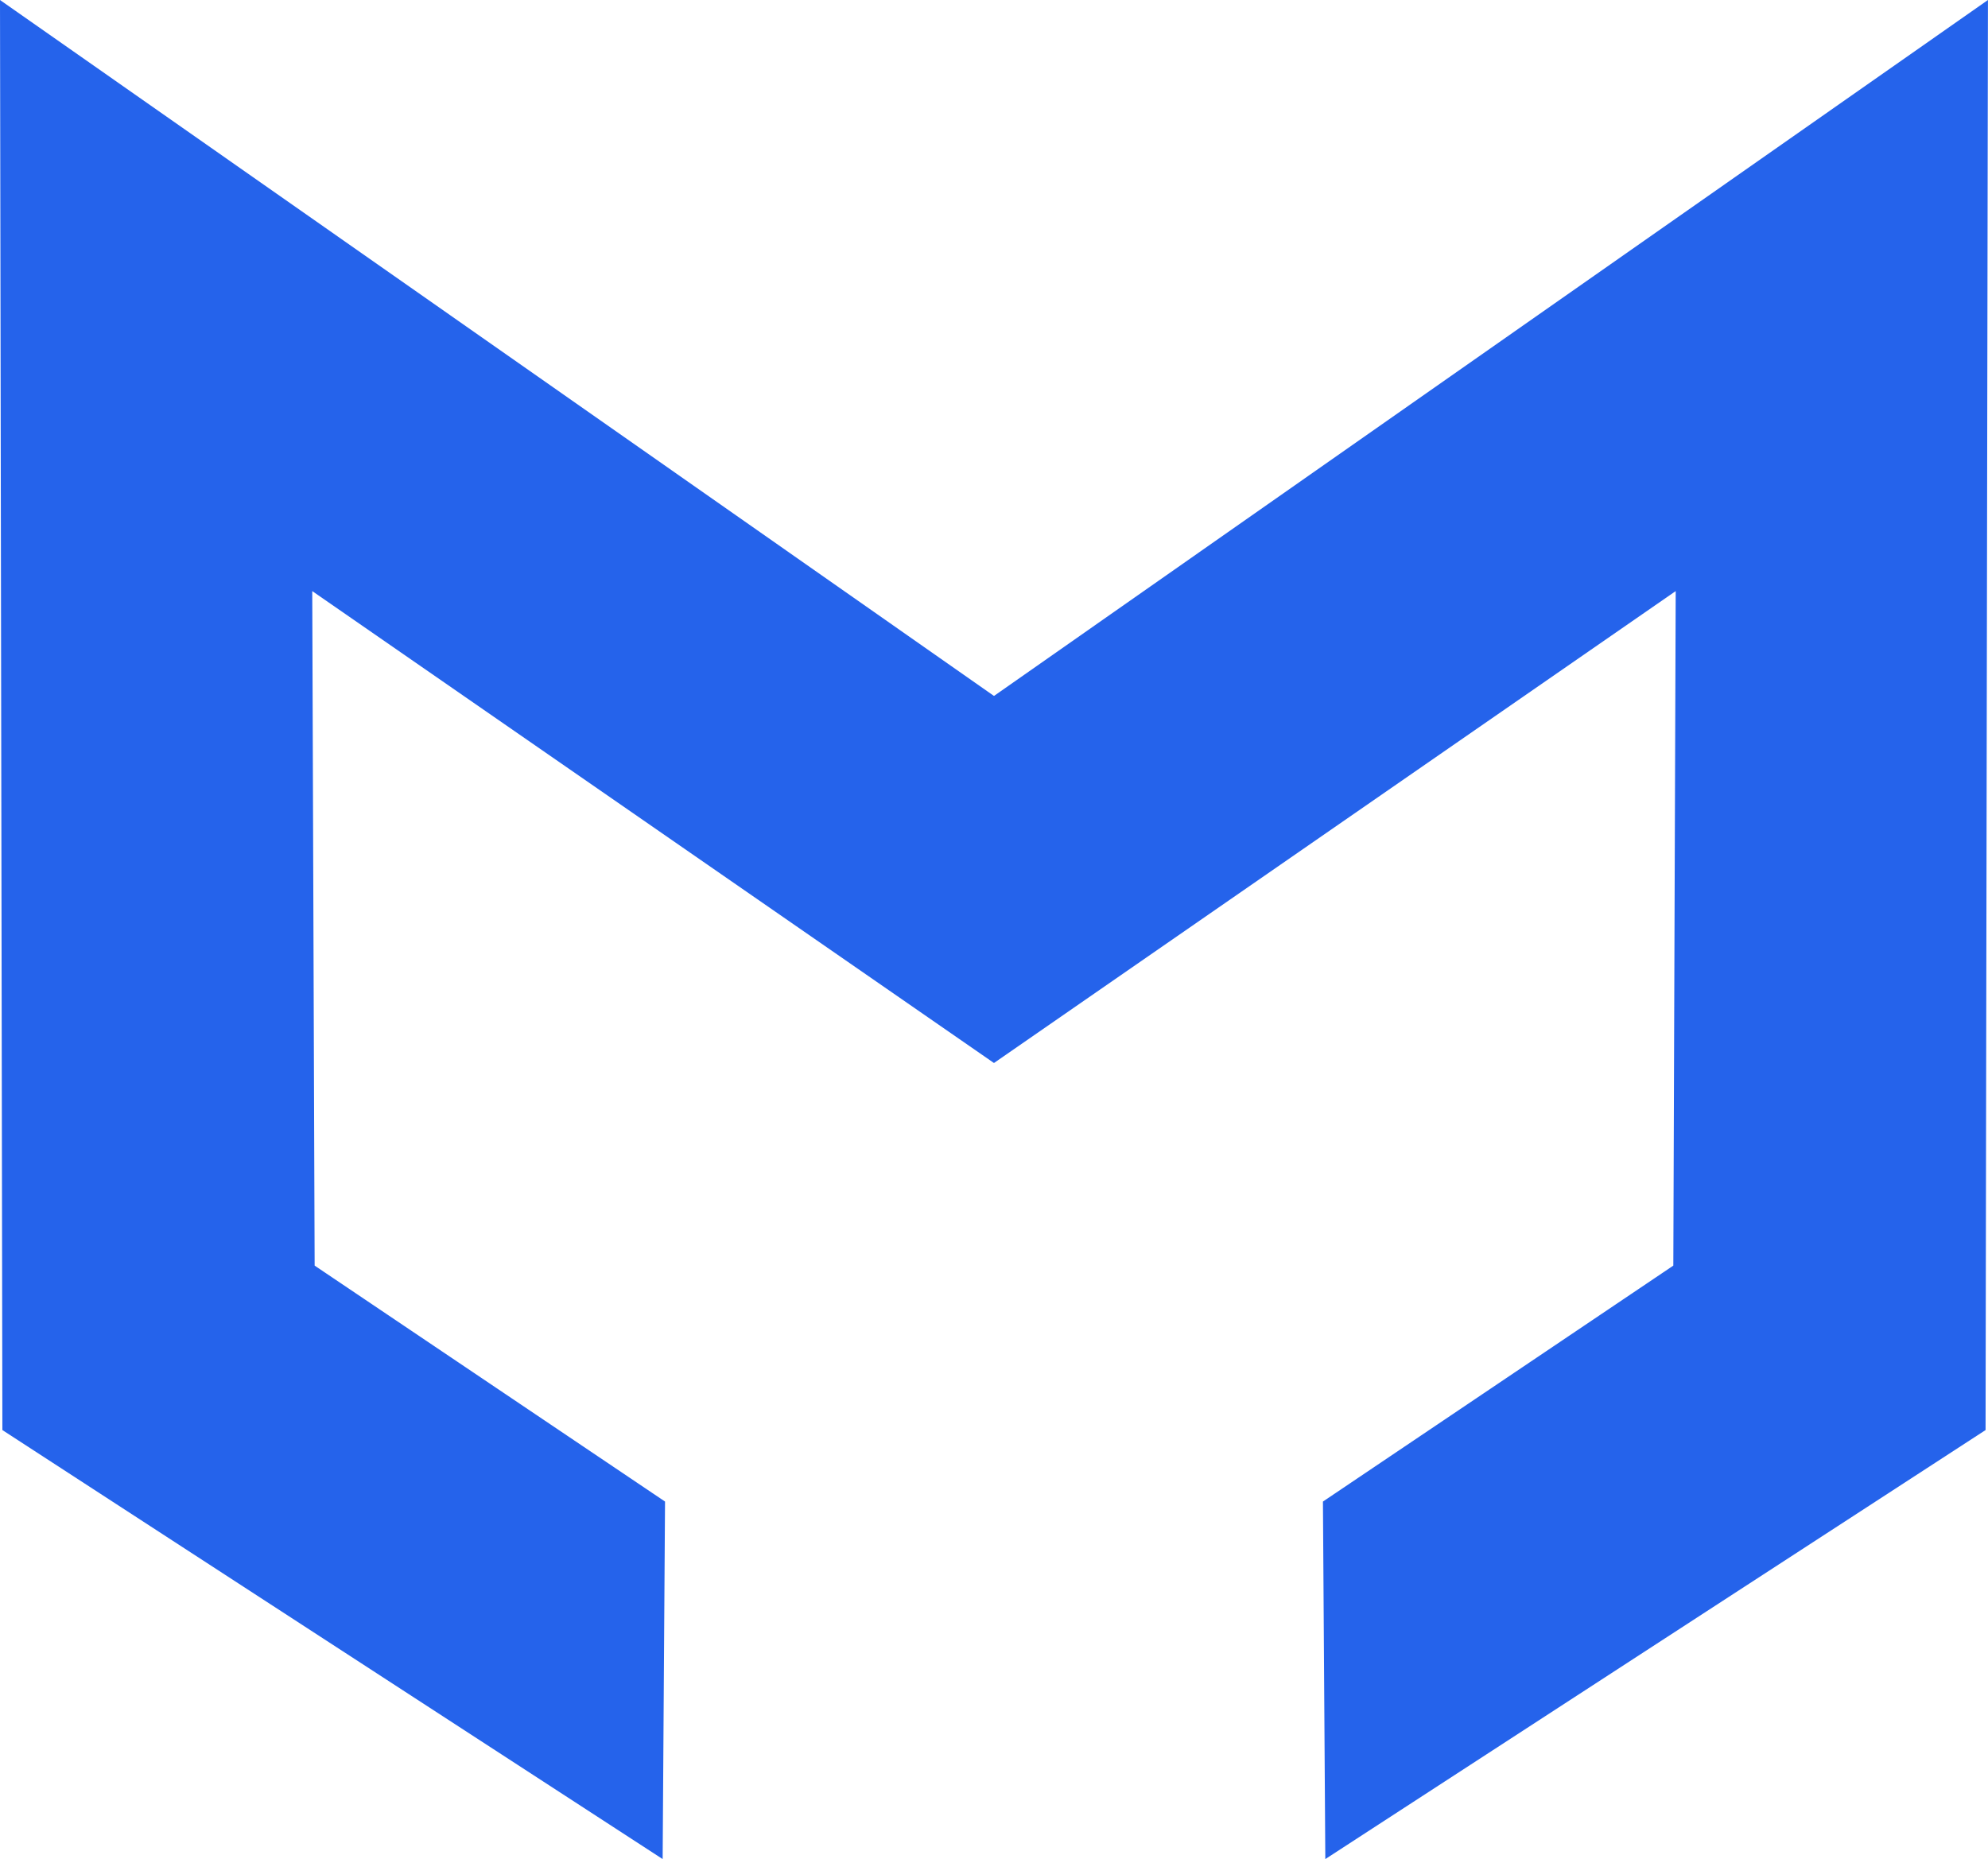 <svg width="112.8" height="105.5" viewBox="0 0 112.8 105.5" version="1.1" xmlns="http://www.w3.org/2000/svg">
  <style>
    path {
      fill: rgb(37, 99, 235);
    }
    @media (prefers-color-scheme: dark) {
      path {
        fill: rgb(52, 211, 153);
      }
    }
  </style>
  <path d="M 47.934,46.463 48.069,127.613 85.533,151.958 85.668,131.67 65.787,118.281 65.651,80.005 l 38.681,26.779 38.682,-26.779 -0.135,38.276 -19.881,13.389 0.135,20.288 37.463,-24.345 0.135,-81.15 -56.384,39.483 h -0.028 z" transform="translate(-47.934,-46.463)"/>
</svg>
